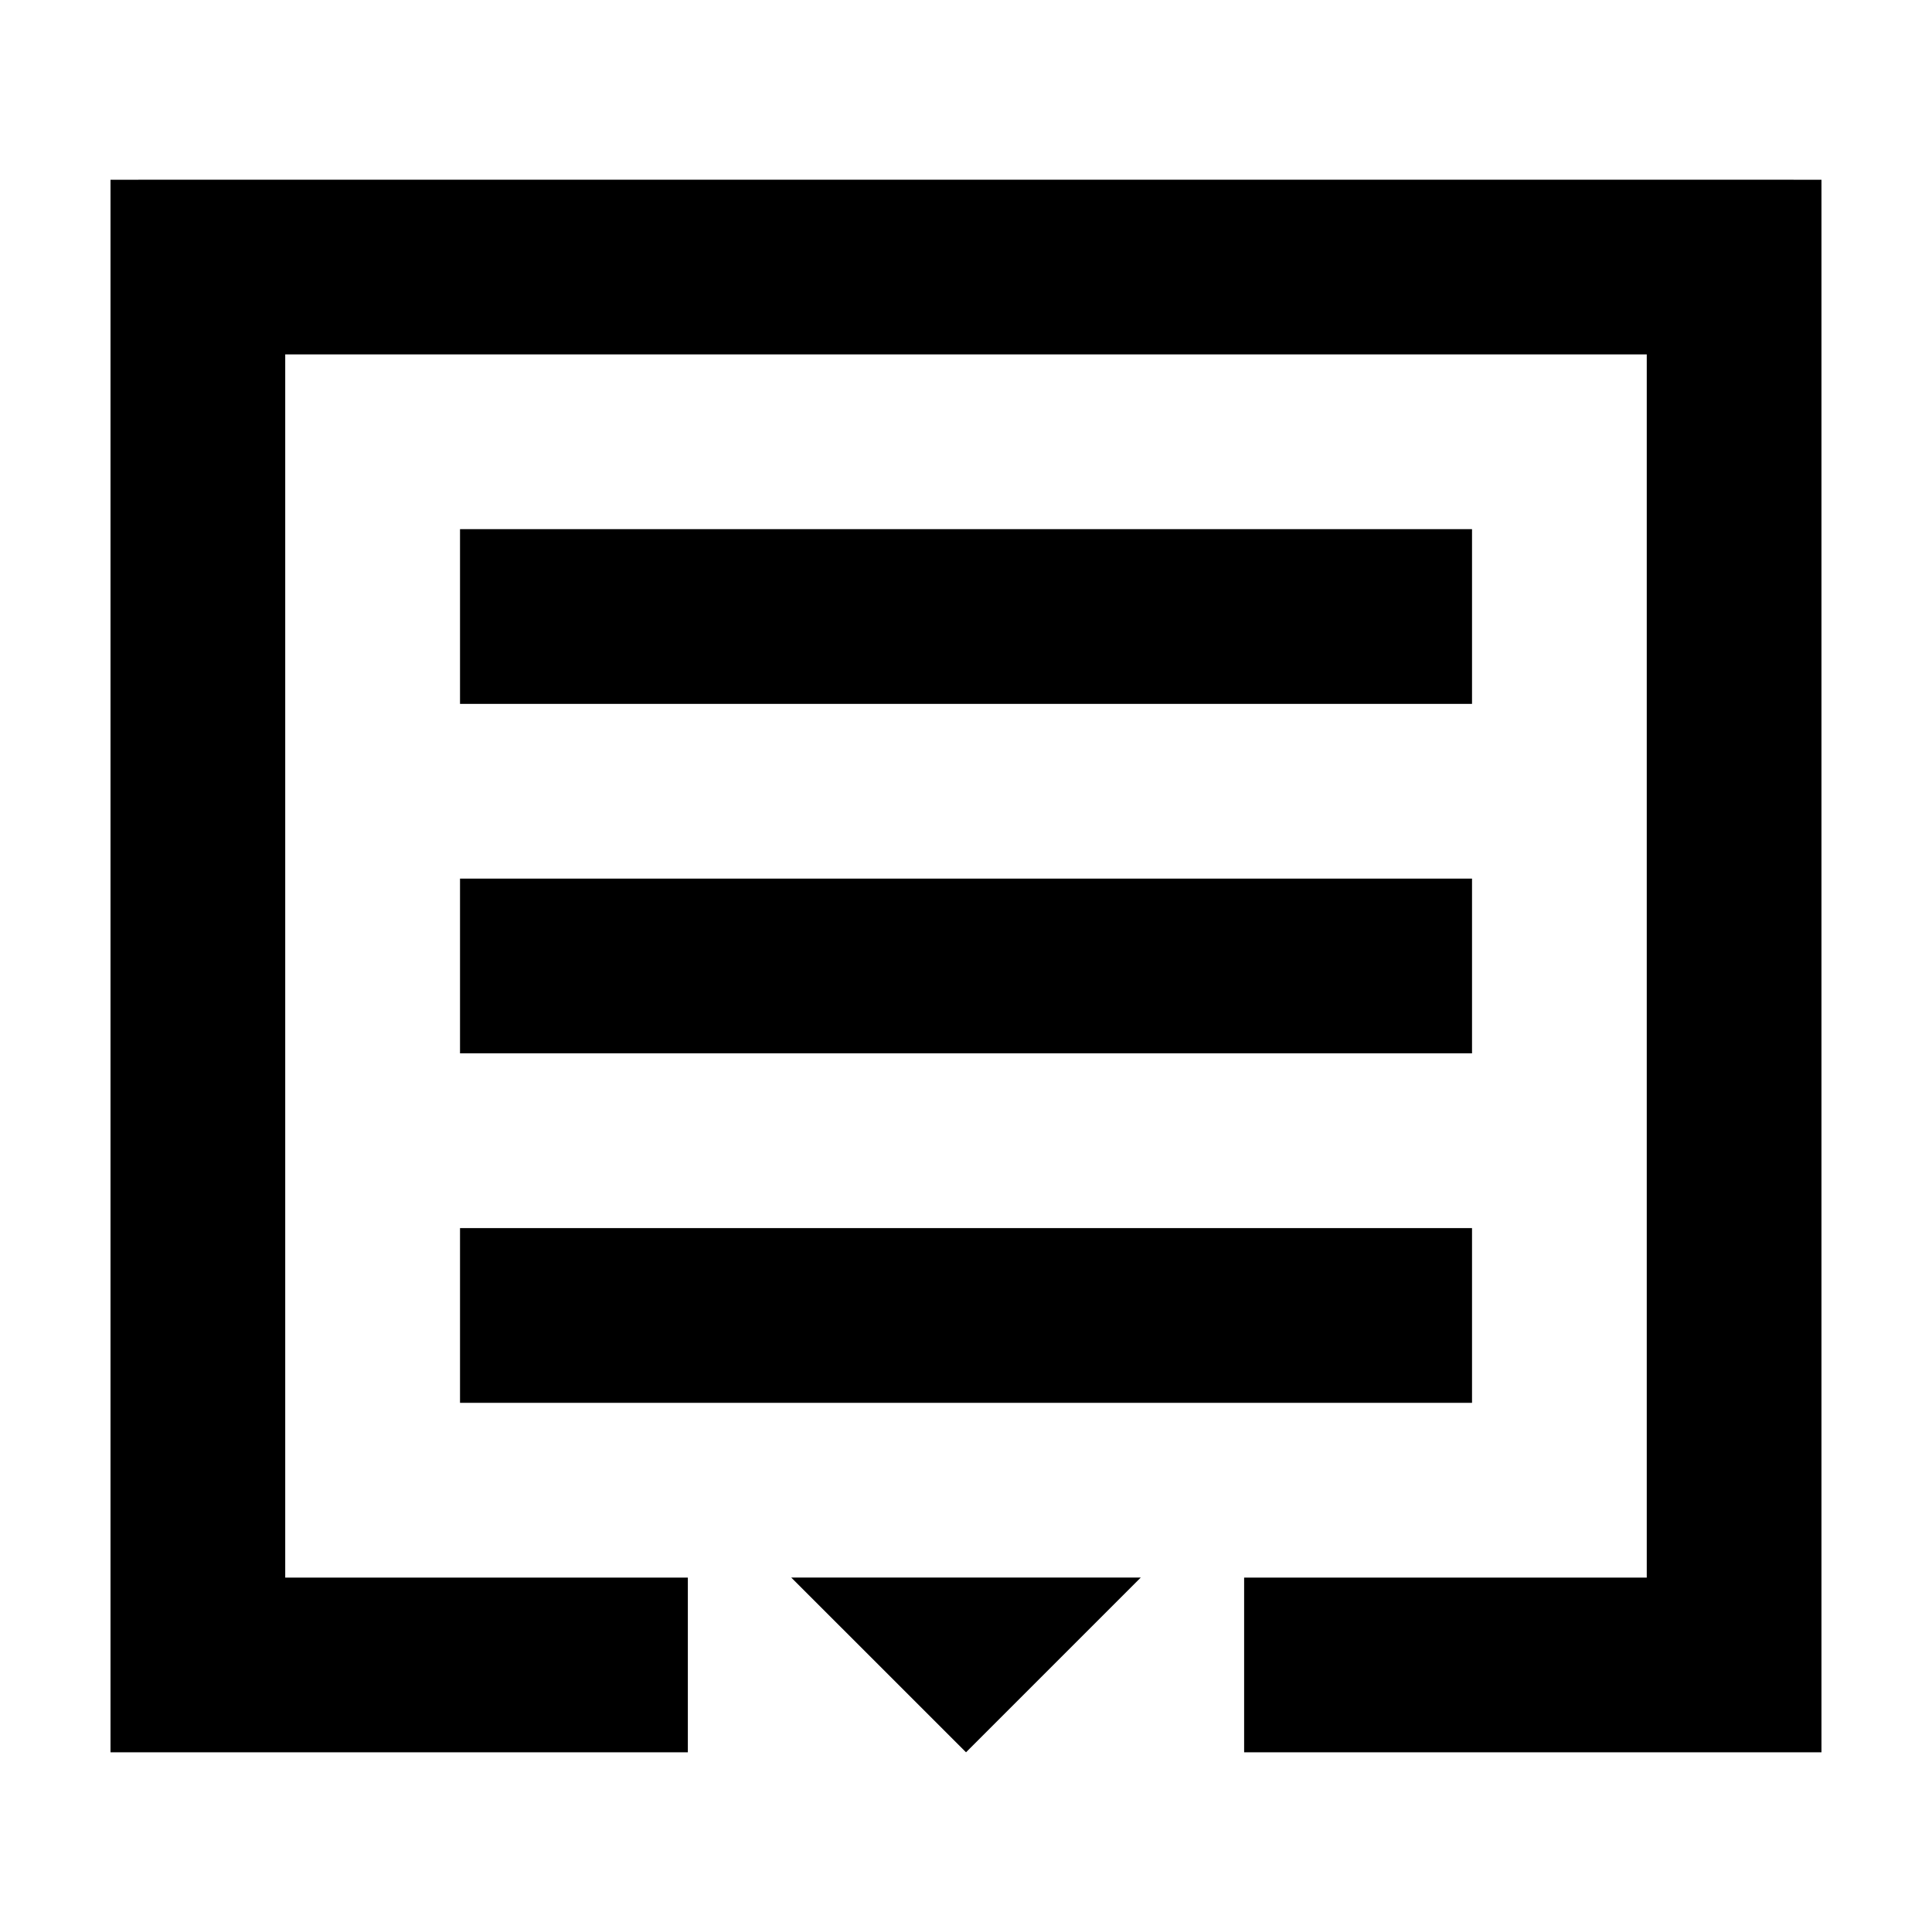 <?xml version="1.0" encoding="UTF-8"?>
<!-- Uploaded to: SVG Repo, www.svgrepo.com, Generator: SVG Repo Mixer Tools -->
<svg fill="#000000" width="800px" height="800px" version="1.1" viewBox="144 144 512 512" xmlns="http://www.w3.org/2000/svg">
 <g>
  <path d="m265.91 284.23h268.19v46.305h-268.19z"/>
  <path d="m265.91 469.46h268.19v46.305h-268.19z"/>
  <path d="m265.91 376.84h268.19v46.305h-268.19z"/>
  <path d="m588.94 191.62h-377.88l-37.773 0.012v416.75h153v-46.305h-106.7v-324.15h360.82v324.15h-106.7v46.305h153v-416.75z"/>
  <path d="m353.69 562.07 46.316 46.305 46.305-46.305z"/>
 </g>
</svg>